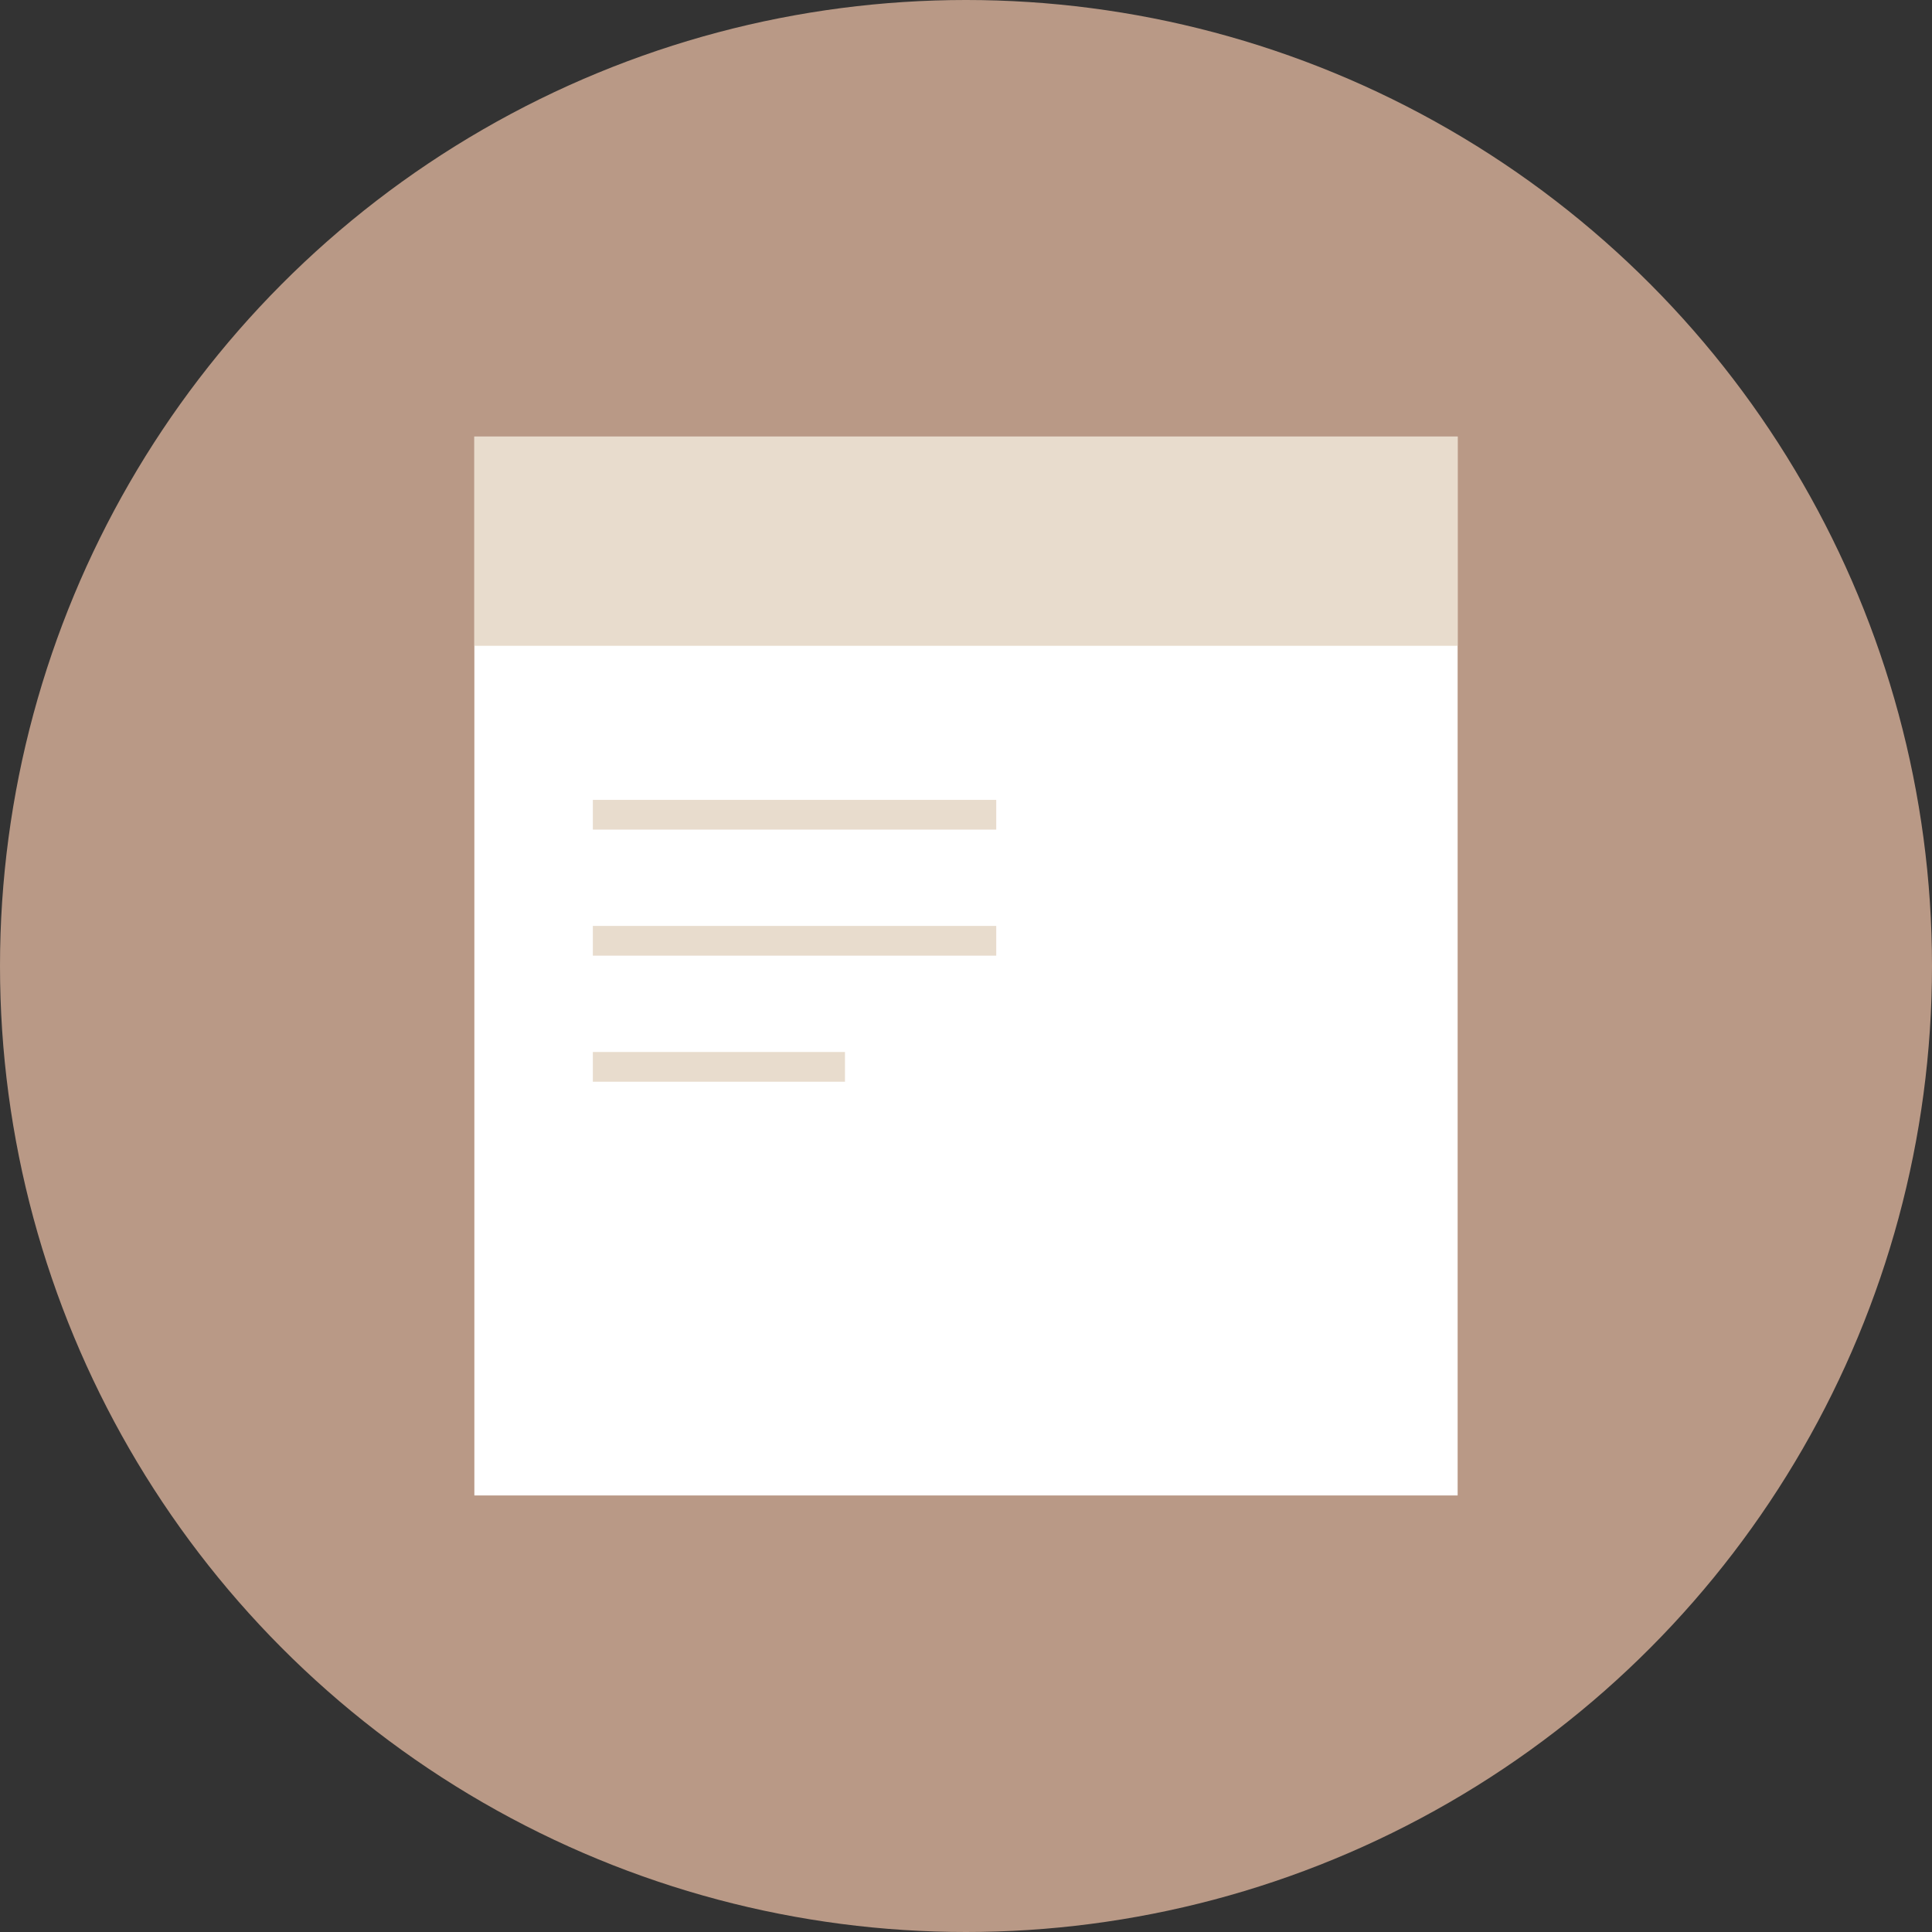 <svg xmlns="http://www.w3.org/2000/svg" width="130" height="130" viewBox="0 0 130 130">
  <rect x="0" y="0" width="130" height="130" fill="#333333" stroke="none"/>
  <g id="Gruppe_2836" data-name="Gruppe 2836" transform="translate(-274 -2008)">
    <circle id="Ellipse_30" data-name="Ellipse 30" cx="65" cy="65" r="65" transform="translate(274 2008)" fill="#b99986"/>
    <g id="Icons" transform="translate(305.919 2037.375)">
      <g id="Gruppe_2835" data-name="Gruppe 2835">
        <g id="Gruppe_2833" data-name="Gruppe 2833">
          <path id="Pfad_846" data-name="Pfad 846" d="M66.162,49.2V71.251H0V0H66.162V49.2Z" fill="#fff"/>
          <path id="Pfad_847" data-name="Pfad 847" d="M66.162,9.67v4.411H0V0H66.162V9.67Z" fill="#e8dccd"/>
        </g>
        <path id="Linie_6" data-name="Linie 6" d="M27.143,1H0V-1H27.143Z" transform="translate(7.973 25.447)" fill="#e8dccd"/>
        <path id="Linie_7" data-name="Linie 7" d="M27.143,1H0V-1H27.143Z" transform="translate(7.973 33.929)" fill="#e8dccd"/>
        <path id="Linie_8" data-name="Linie 8" d="M16.965,1H0V-1H16.965Z" transform="translate(7.973 42.412)" fill="#e8dccd"/>
      </g>
    </g>
  </g>
</svg>
